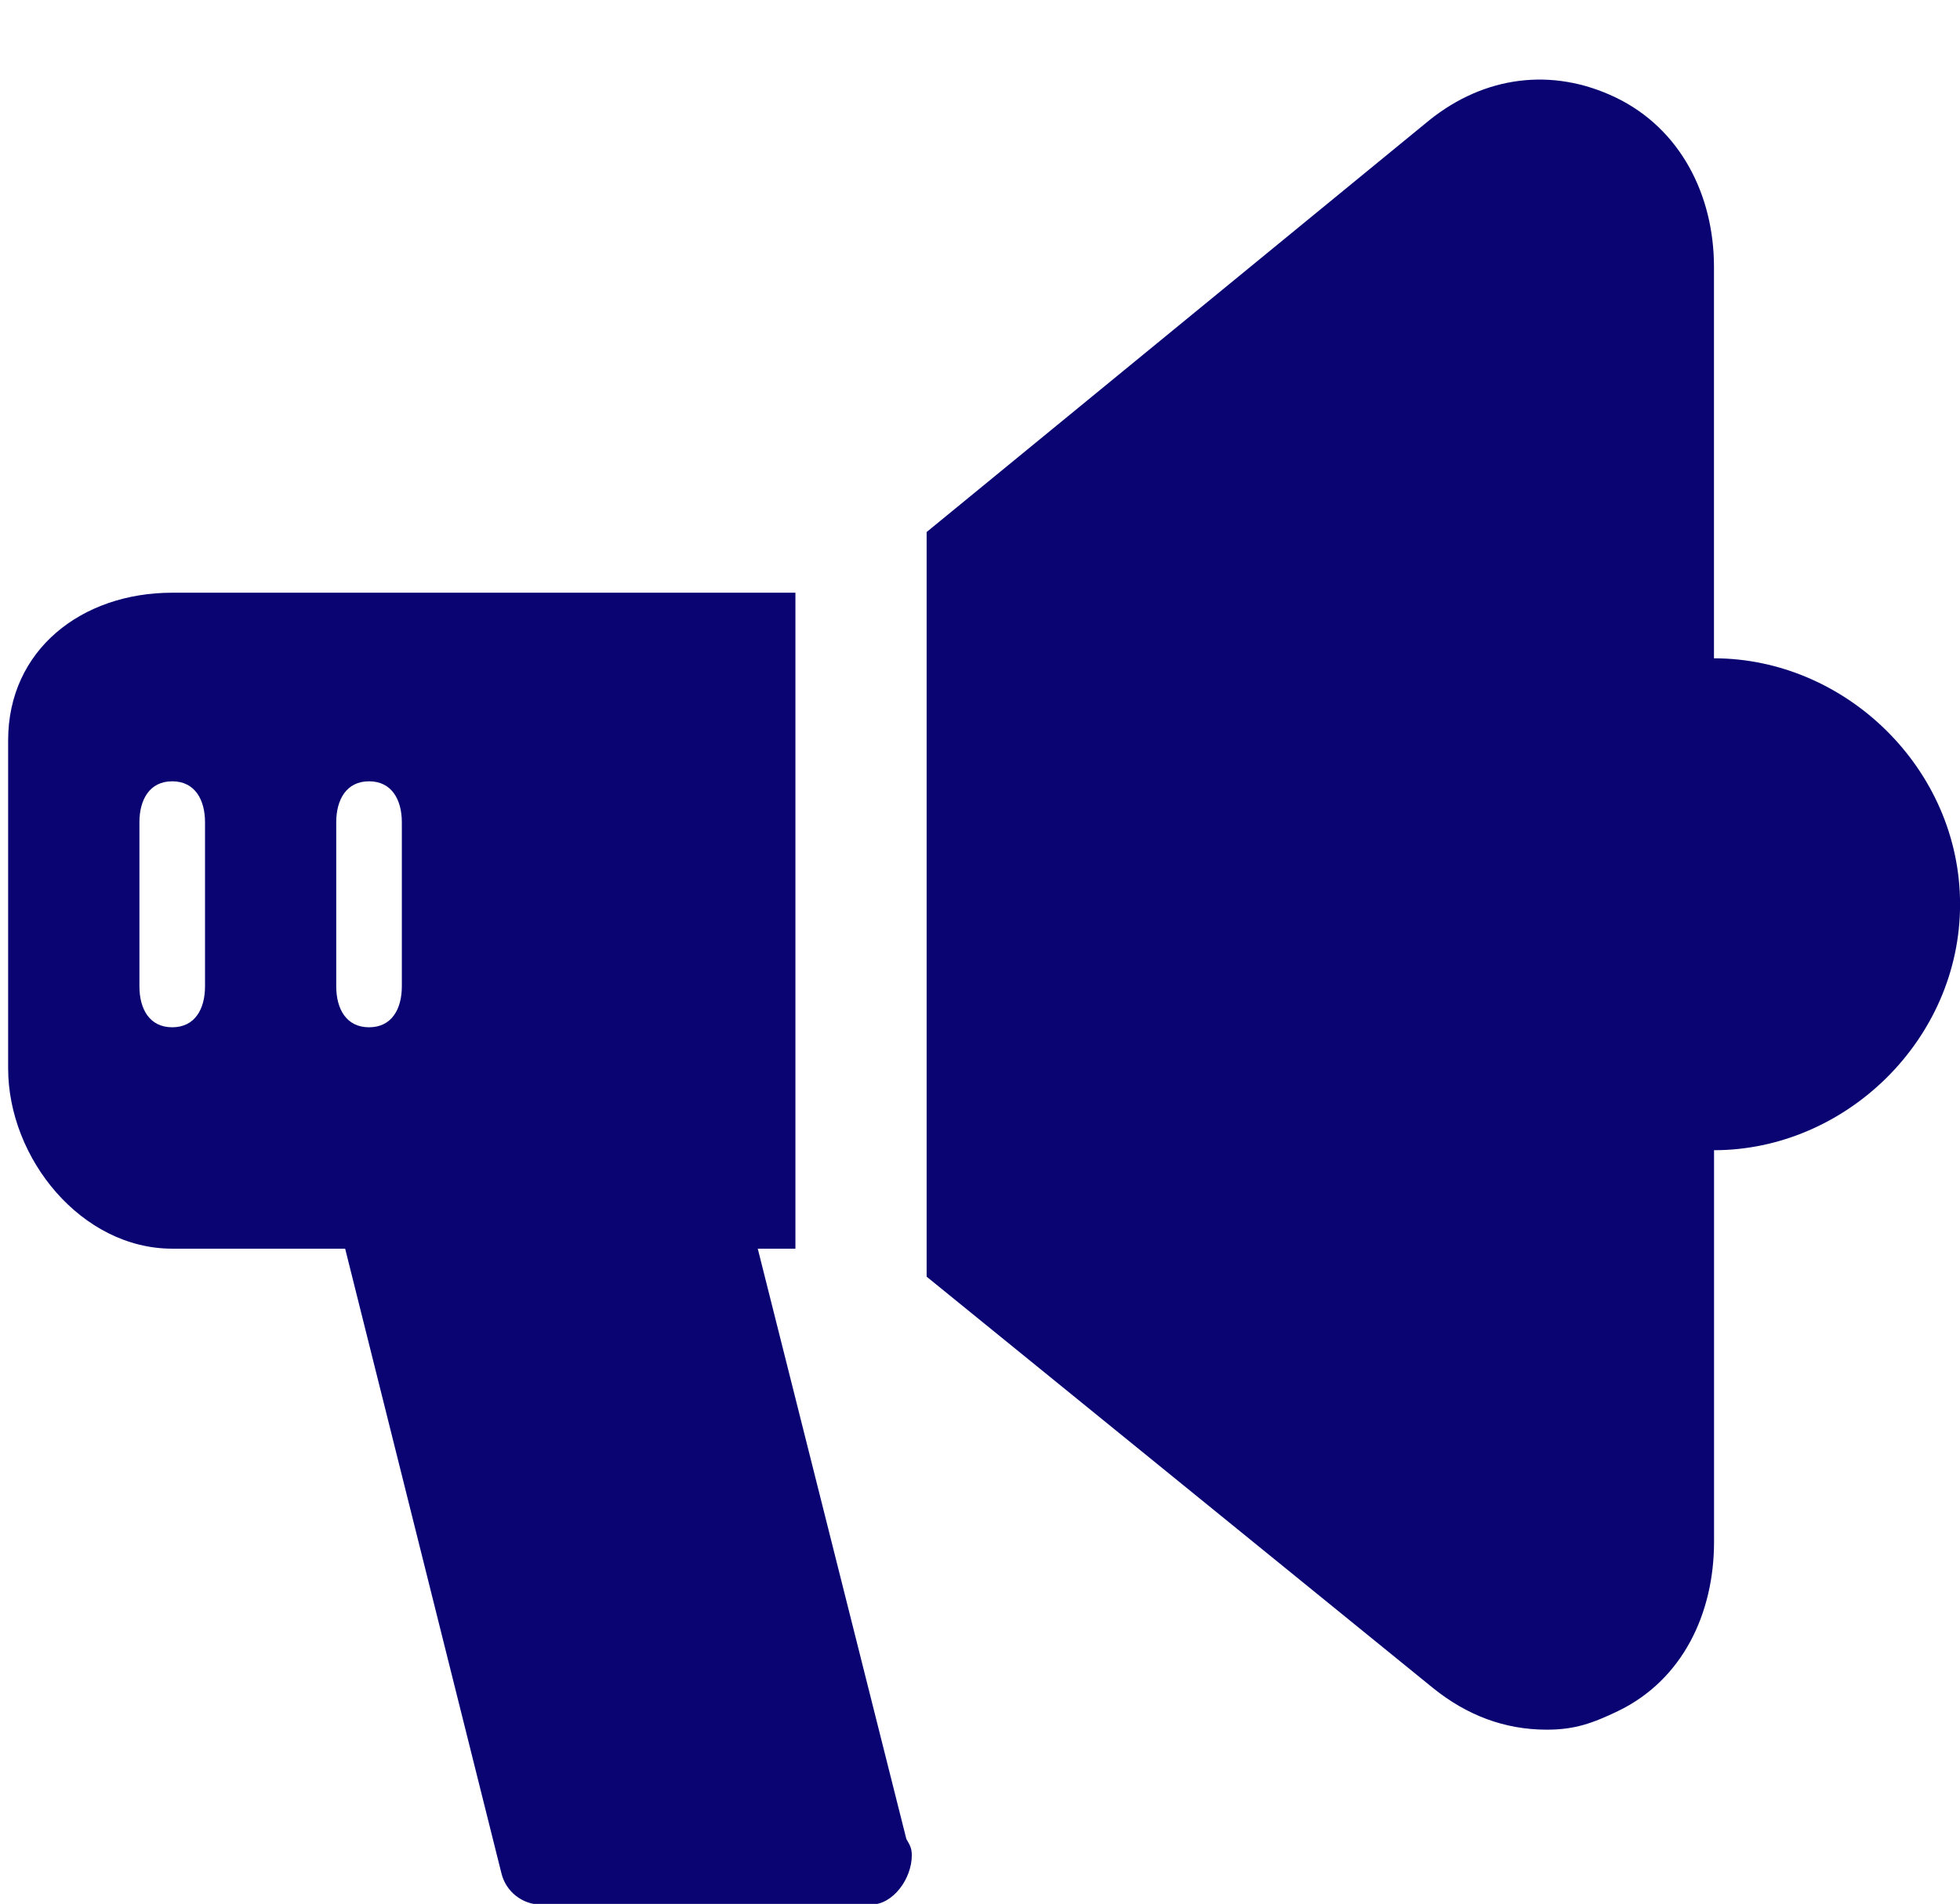 <?xml version="1.0" encoding="UTF-8" standalone="no"?><svg xmlns="http://www.w3.org/2000/svg" xmlns:xlink="http://www.w3.org/1999/xlink" fill="#090472" height="116.1" preserveAspectRatio="xMidYMid meet" version="1" viewBox="0.0 -0.5 119.5 116.1" width="119.5" zoomAndPan="magnify"><g id="change1_1"><path d="M0 0L0 0" fill="inherit" stroke="#449fdb"/></g><g id="change1_2"><path d="M46.2 75.644h2.296v-40h-38c-5.516 0-10 3.488-10 9v20c0 5.512 4.484 11 10 11h10.548l9.532 38.104c0.272 1.104 1.272 1.896 2.42 1.896h20c0.036 0 0.072 0 0.096 0 1.384 0 2.5-1.612 2.5-3 0-0.448-0.116-0.632-0.332-1l-9.060-36zM24.5 59.644c0 1.384-0.616 2.5-2 2.5s-2-1.116-2-2.5v-10c0-1.376 0.616-2.5 2-2.5s2 1.124 2 2.5v10zM12.5 59.644c0 1.384-0.616 2.5-2 2.5s-2-1.116-2-2.5v-10c0-1.376 0.616-2.5 2-2.5s2 1.124 2 2.5v10z" fill="inherit"/></g><g id="change1_3"><path d="M104.5 39.644v-23.872c0-4.38-2.048-8.428-5.992-10.328-3.884-1.864-8.016-1.3-11.36 1.384l-30.652 25.116v45.408l30.904 25.108c2.016 1.616 4.3 2.516 6.908 2.516 1.704 0 2.788-0.392 4.336-1.132 3.936-1.9 5.86-5.944 5.86-10.324v-23.88c8 0 15-6.728 15-15s-7.004-14.996-15.004-14.996z" fill="inherit"/></g></svg>